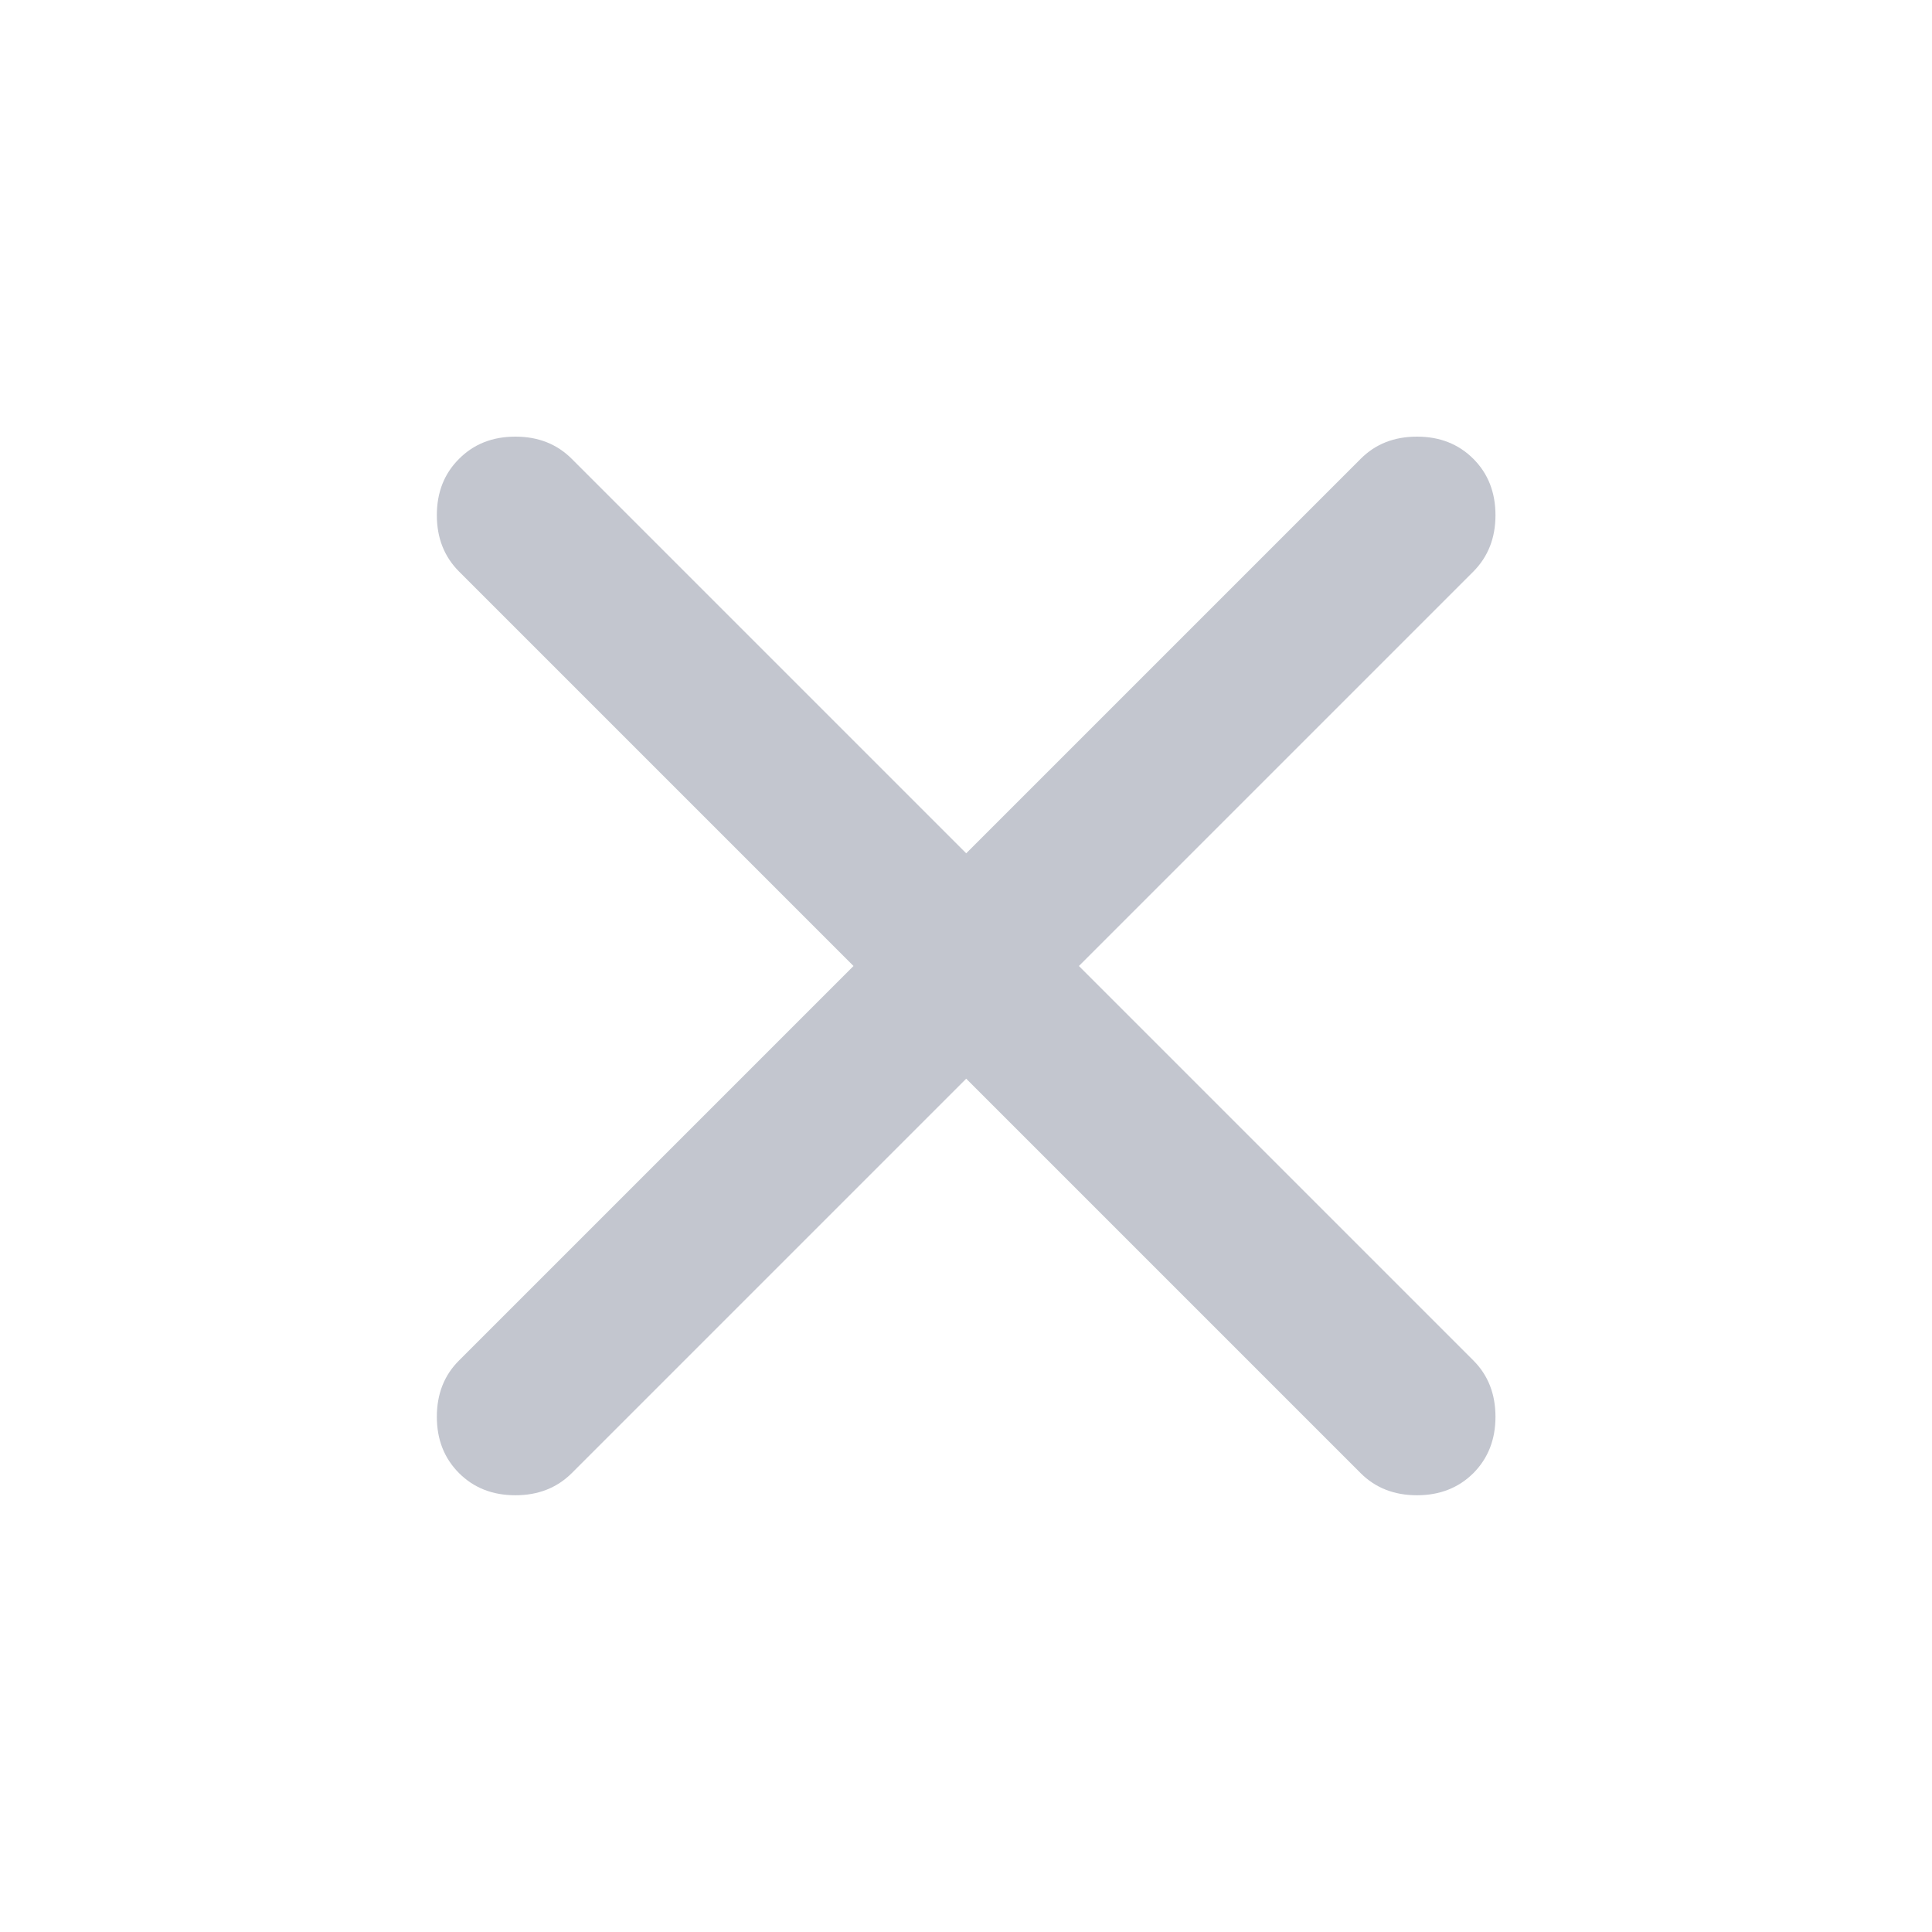 <svg width="18" height="18" viewBox="0 0 18 18" fill="none" xmlns="http://www.w3.org/2000/svg">
<mask id="mask0_3615_5888" style="mask-type:alpha" maskUnits="userSpaceOnUse" x="0" y="0" width="18" height="18">
<rect width="18" height="18" fill="#D9D9D9"/>
</mask>
<g mask="url(#mask0_3615_5888)">
<path d="M9.002 10.05L5.327 13.725C5.189 13.862 5.014 13.931 4.802 13.931C4.589 13.931 4.414 13.862 4.277 13.725C4.139 13.587 4.07 13.412 4.07 13.2C4.07 12.987 4.139 12.812 4.277 12.675L7.952 9L4.277 5.325C4.139 5.187 4.07 5.012 4.07 4.8C4.07 4.587 4.139 4.412 4.277 4.275C4.414 4.137 4.589 4.068 4.802 4.068C5.014 4.068 5.189 4.137 5.327 4.275L9.002 7.95L12.677 4.275C12.814 4.137 12.989 4.068 13.202 4.068C13.414 4.068 13.589 4.137 13.727 4.275C13.864 4.412 13.933 4.587 13.933 4.8C13.933 5.012 13.864 5.187 13.727 5.325L10.052 9L13.727 12.675C13.864 12.812 13.933 12.987 13.933 13.2C13.933 13.412 13.864 13.587 13.727 13.725C13.589 13.862 13.414 13.931 13.202 13.931C12.989 13.931 12.814 13.862 12.677 13.725L9.002 10.05Z" fill="#C3C6CF"/>
</g>
</svg>
